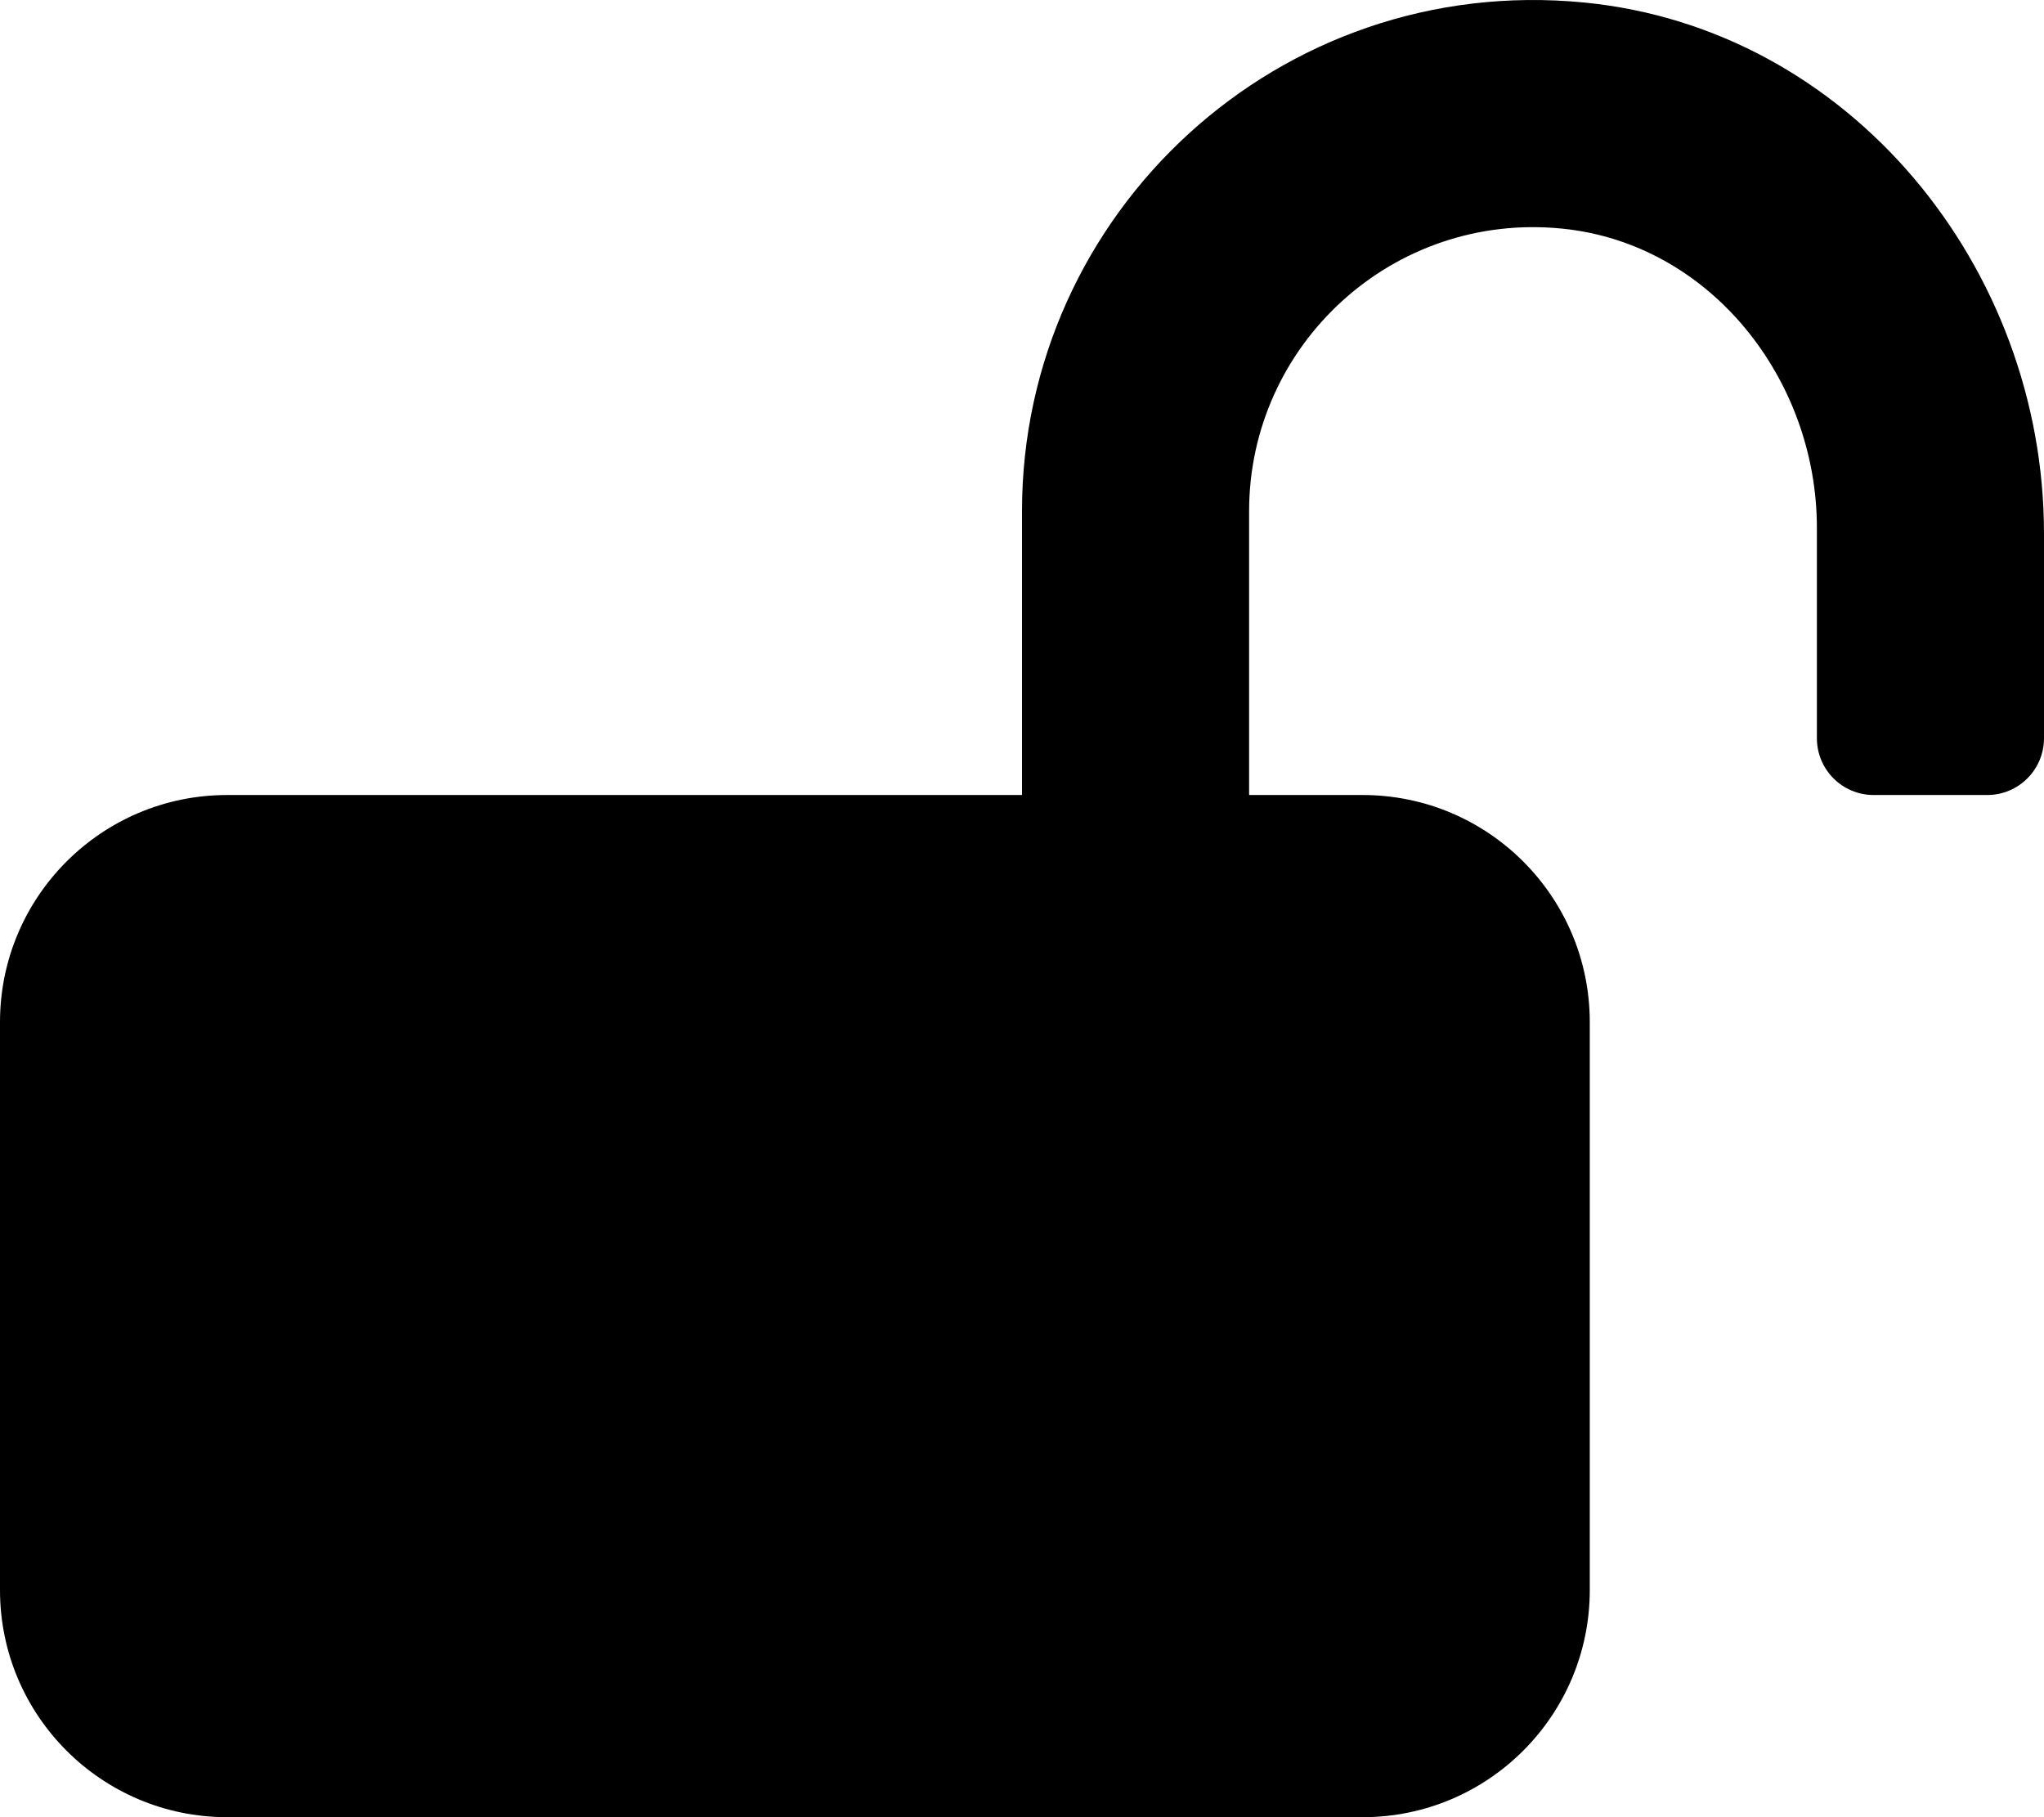 <svg xmlns="http://www.w3.org/2000/svg" viewBox="0 0 576 512"><!-- Font Awesome Pro 6.0.0-alpha2 by @fontawesome - https://fontawesome.com License - https://fontawesome.com/license (Commercial License) --><path d="M446.377 0.703C360.541 -7.664 288 59.852 288 144V224H64C28.654 224 0 252.652 0 288V448C0 483.344 28.654 512 64 512H384C419.346 512 448 483.344 448 448V288C448 252.652 419.346 224 384 224H352V144C352 97.113 392.523 59.539 440.371 64.43C481.988 68.68 512 106.883 512 148.719V208C512 216.836 519.164 224 528 224H560C568.836 224 576 216.836 576 208V150.406C576 75.242 521.188 7.992 446.377 0.703Z"/></svg>